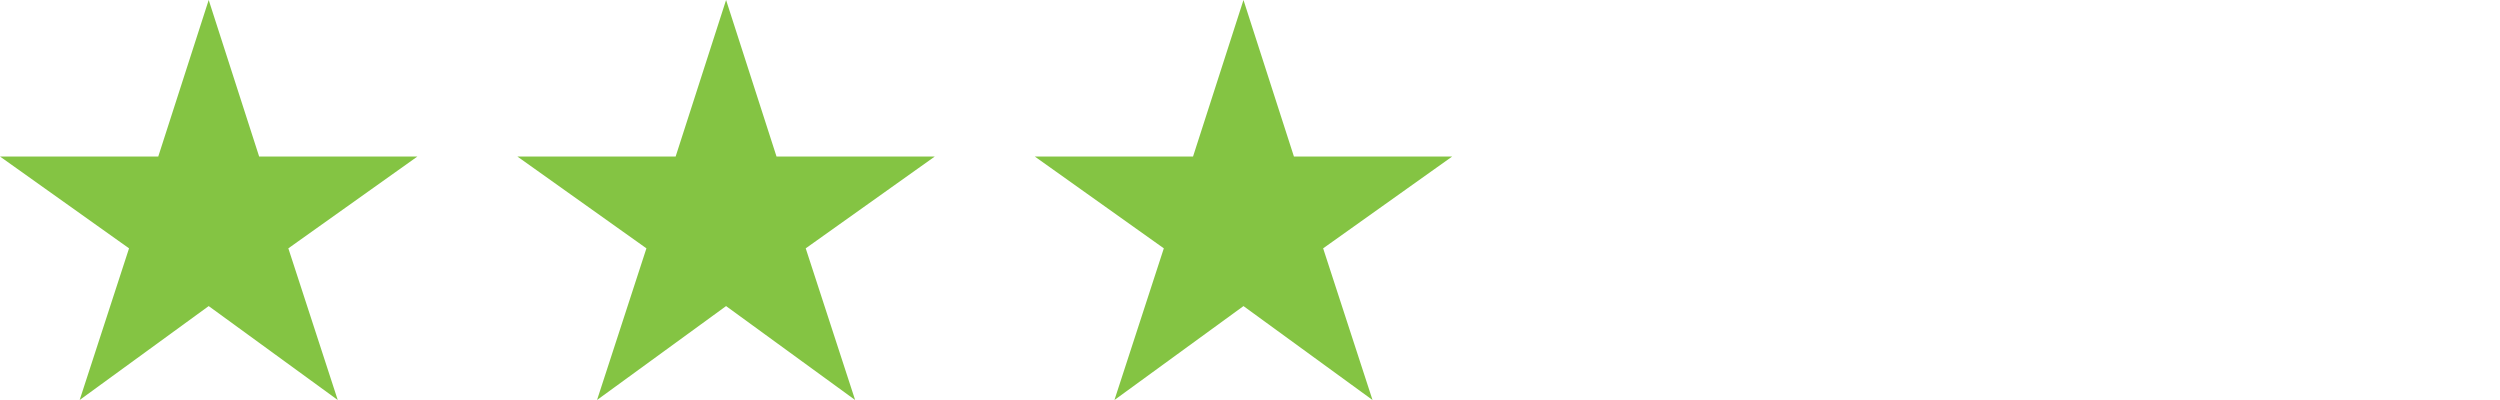 <svg width="125" height="20" viewBox="0 0 125 20" fill="none" xmlns="http://www.w3.org/2000/svg">
<path d="M10.435 15.304L16.887 20L14.417 12.417L20.87 7.826H12.957L10.435 0L7.913 7.826H0L6.452 12.417L3.983 20L10.435 15.304Z" fill="#84C443"/>
<path d="M36.304 15.304L42.756 20L40.286 12.417L46.739 7.826H38.826L36.304 0L33.782 7.826H25.869L32.321 12.417L29.852 20L36.304 15.304Z" fill="#84C443"/>
<path d="M62.174 15.304L68.626 20L66.157 12.417L72.609 7.826H64.696L62.174 0L59.652 7.826H51.739L58.191 12.417L55.722 20L62.174 15.304Z" fill="#84C443"/>
</svg>
